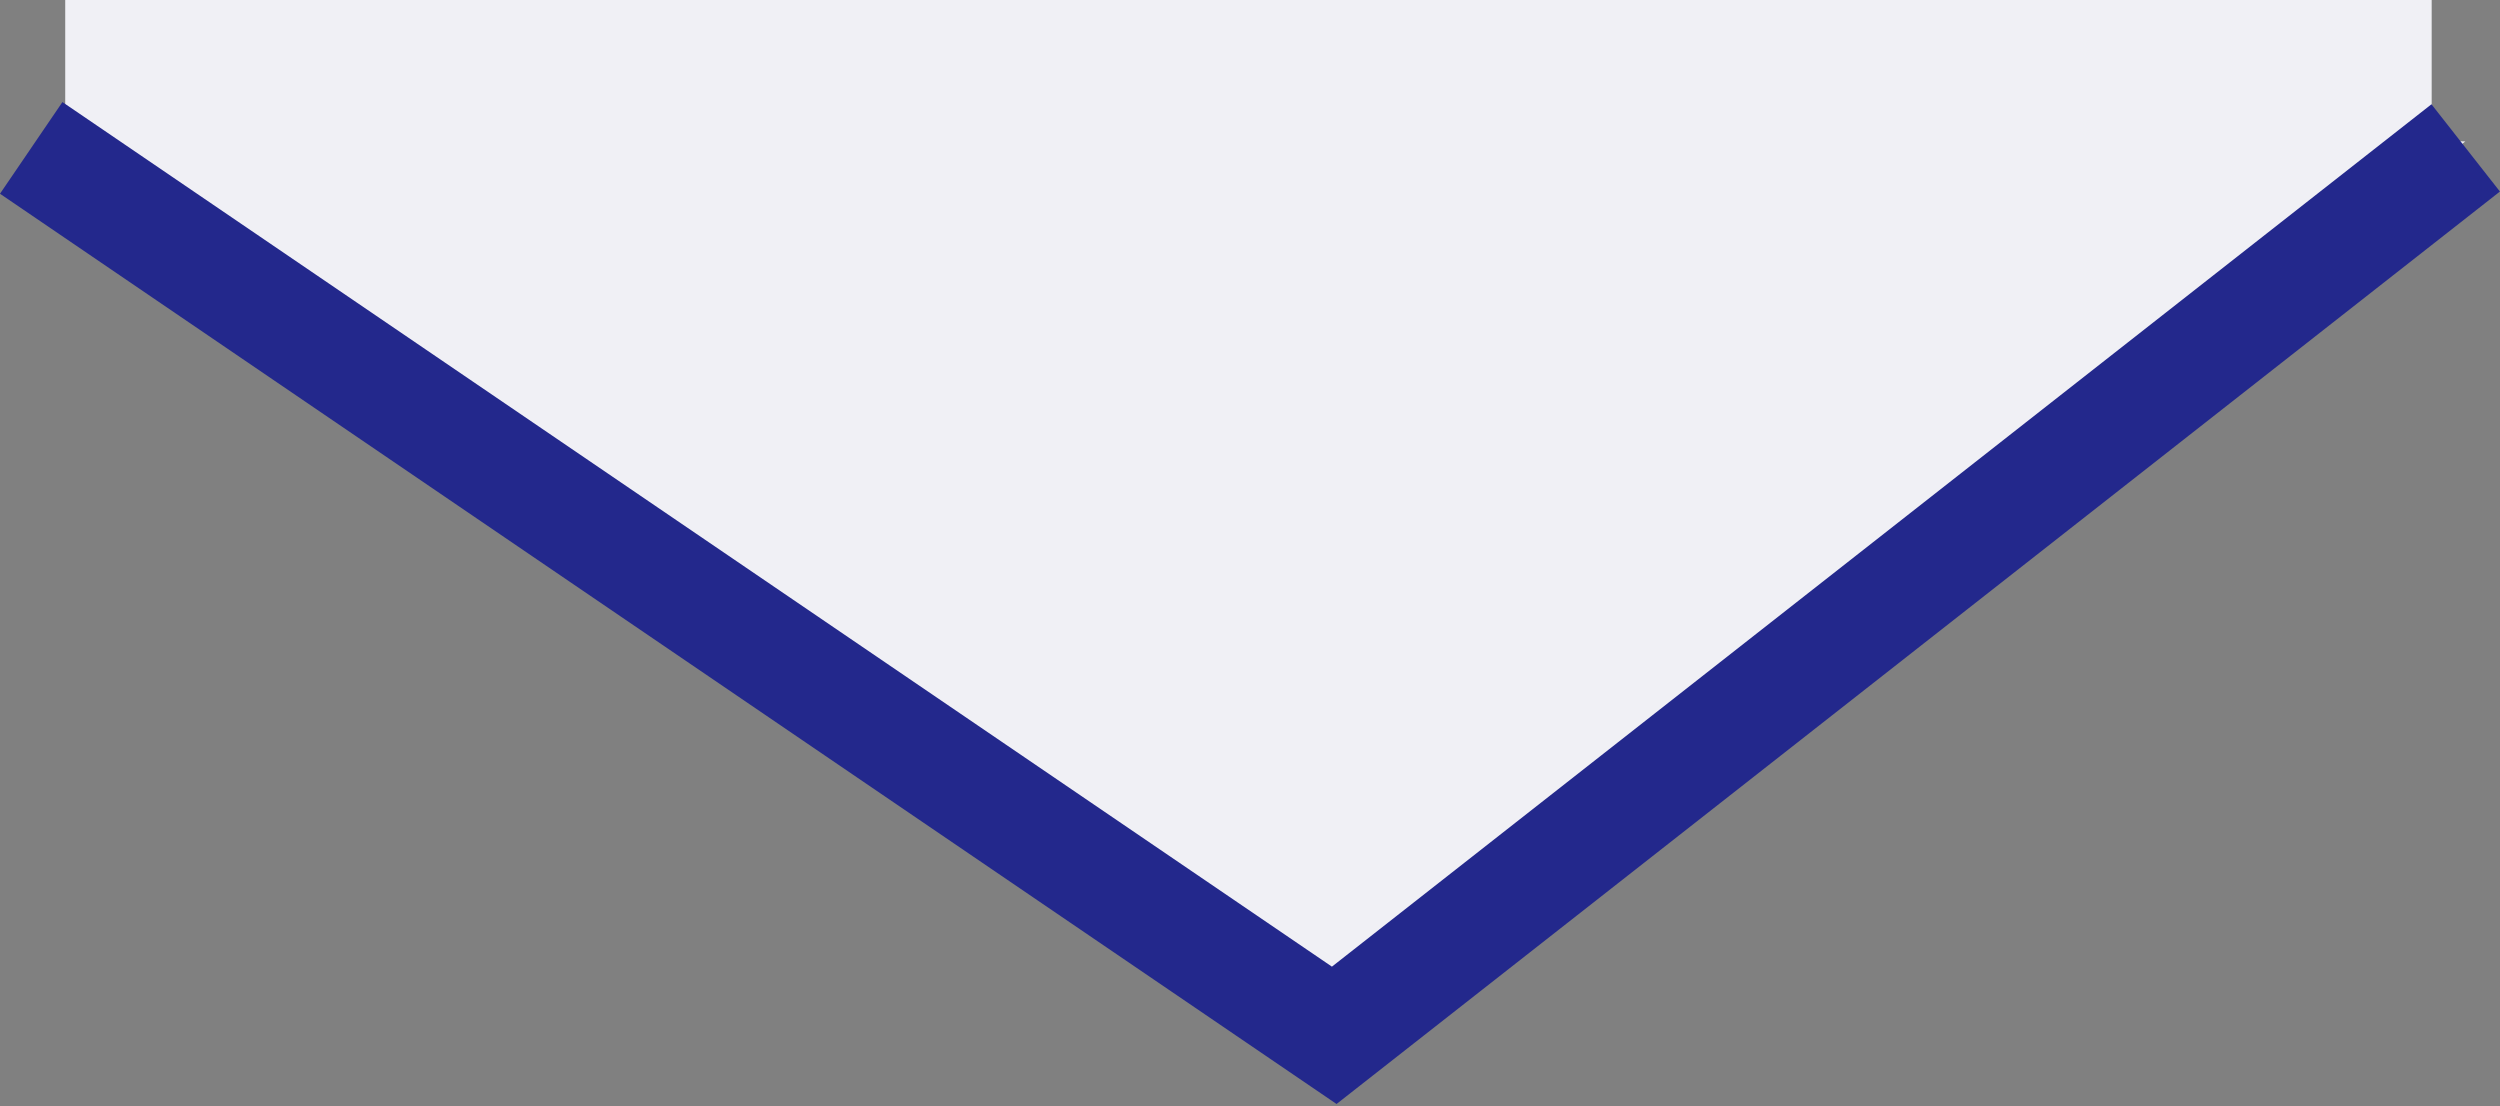 <svg xmlns="http://www.w3.org/2000/svg" width="16.903" height="7.478" viewBox="0 0 16.903 7.478">
  <rect x="0" y="0" width="16.903" height="7.478" fill="#808080" stroke="none"/>
  <g id="Raggruppa_3" data-name="Raggruppa 3" transform="translate(-520.559 -692)">
    <g id="Raggruppa_2" data-name="Raggruppa 2" transform="translate(0.039 0.05)">
      <path id="Tracciato_1" data-name="Tracciato 1" d="M.01,6.538,0,0,7.378.012Z" transform="matrix(0.999, 0.035, -0.035, 0.999, 529.818, 692.636)" fill="#f0f0f5"/>
    </g>
    <path id="Tracciato_3" data-name="Tracciato 3" d="M521.051,692.8l9.14.082-.544,5.948Z" fill="#f0f0f5"/>
    <rect id="Rettangolo_1" data-name="Rettangolo 1" width="16" height="1.5" transform="translate(521 692)" fill="#f0f0f5"/>
    <g id="Raggruppa_1" data-name="Raggruppa 1">
      <path id="polyline835" d="M147.1,18.11l-7.65,6-8.81-6" transform="translate(390.13 674.89)" fill="none" stroke="#23288c" stroke-miterlimit="10" stroke-width="0.75"/>
    </g>
  </g>
</svg>
